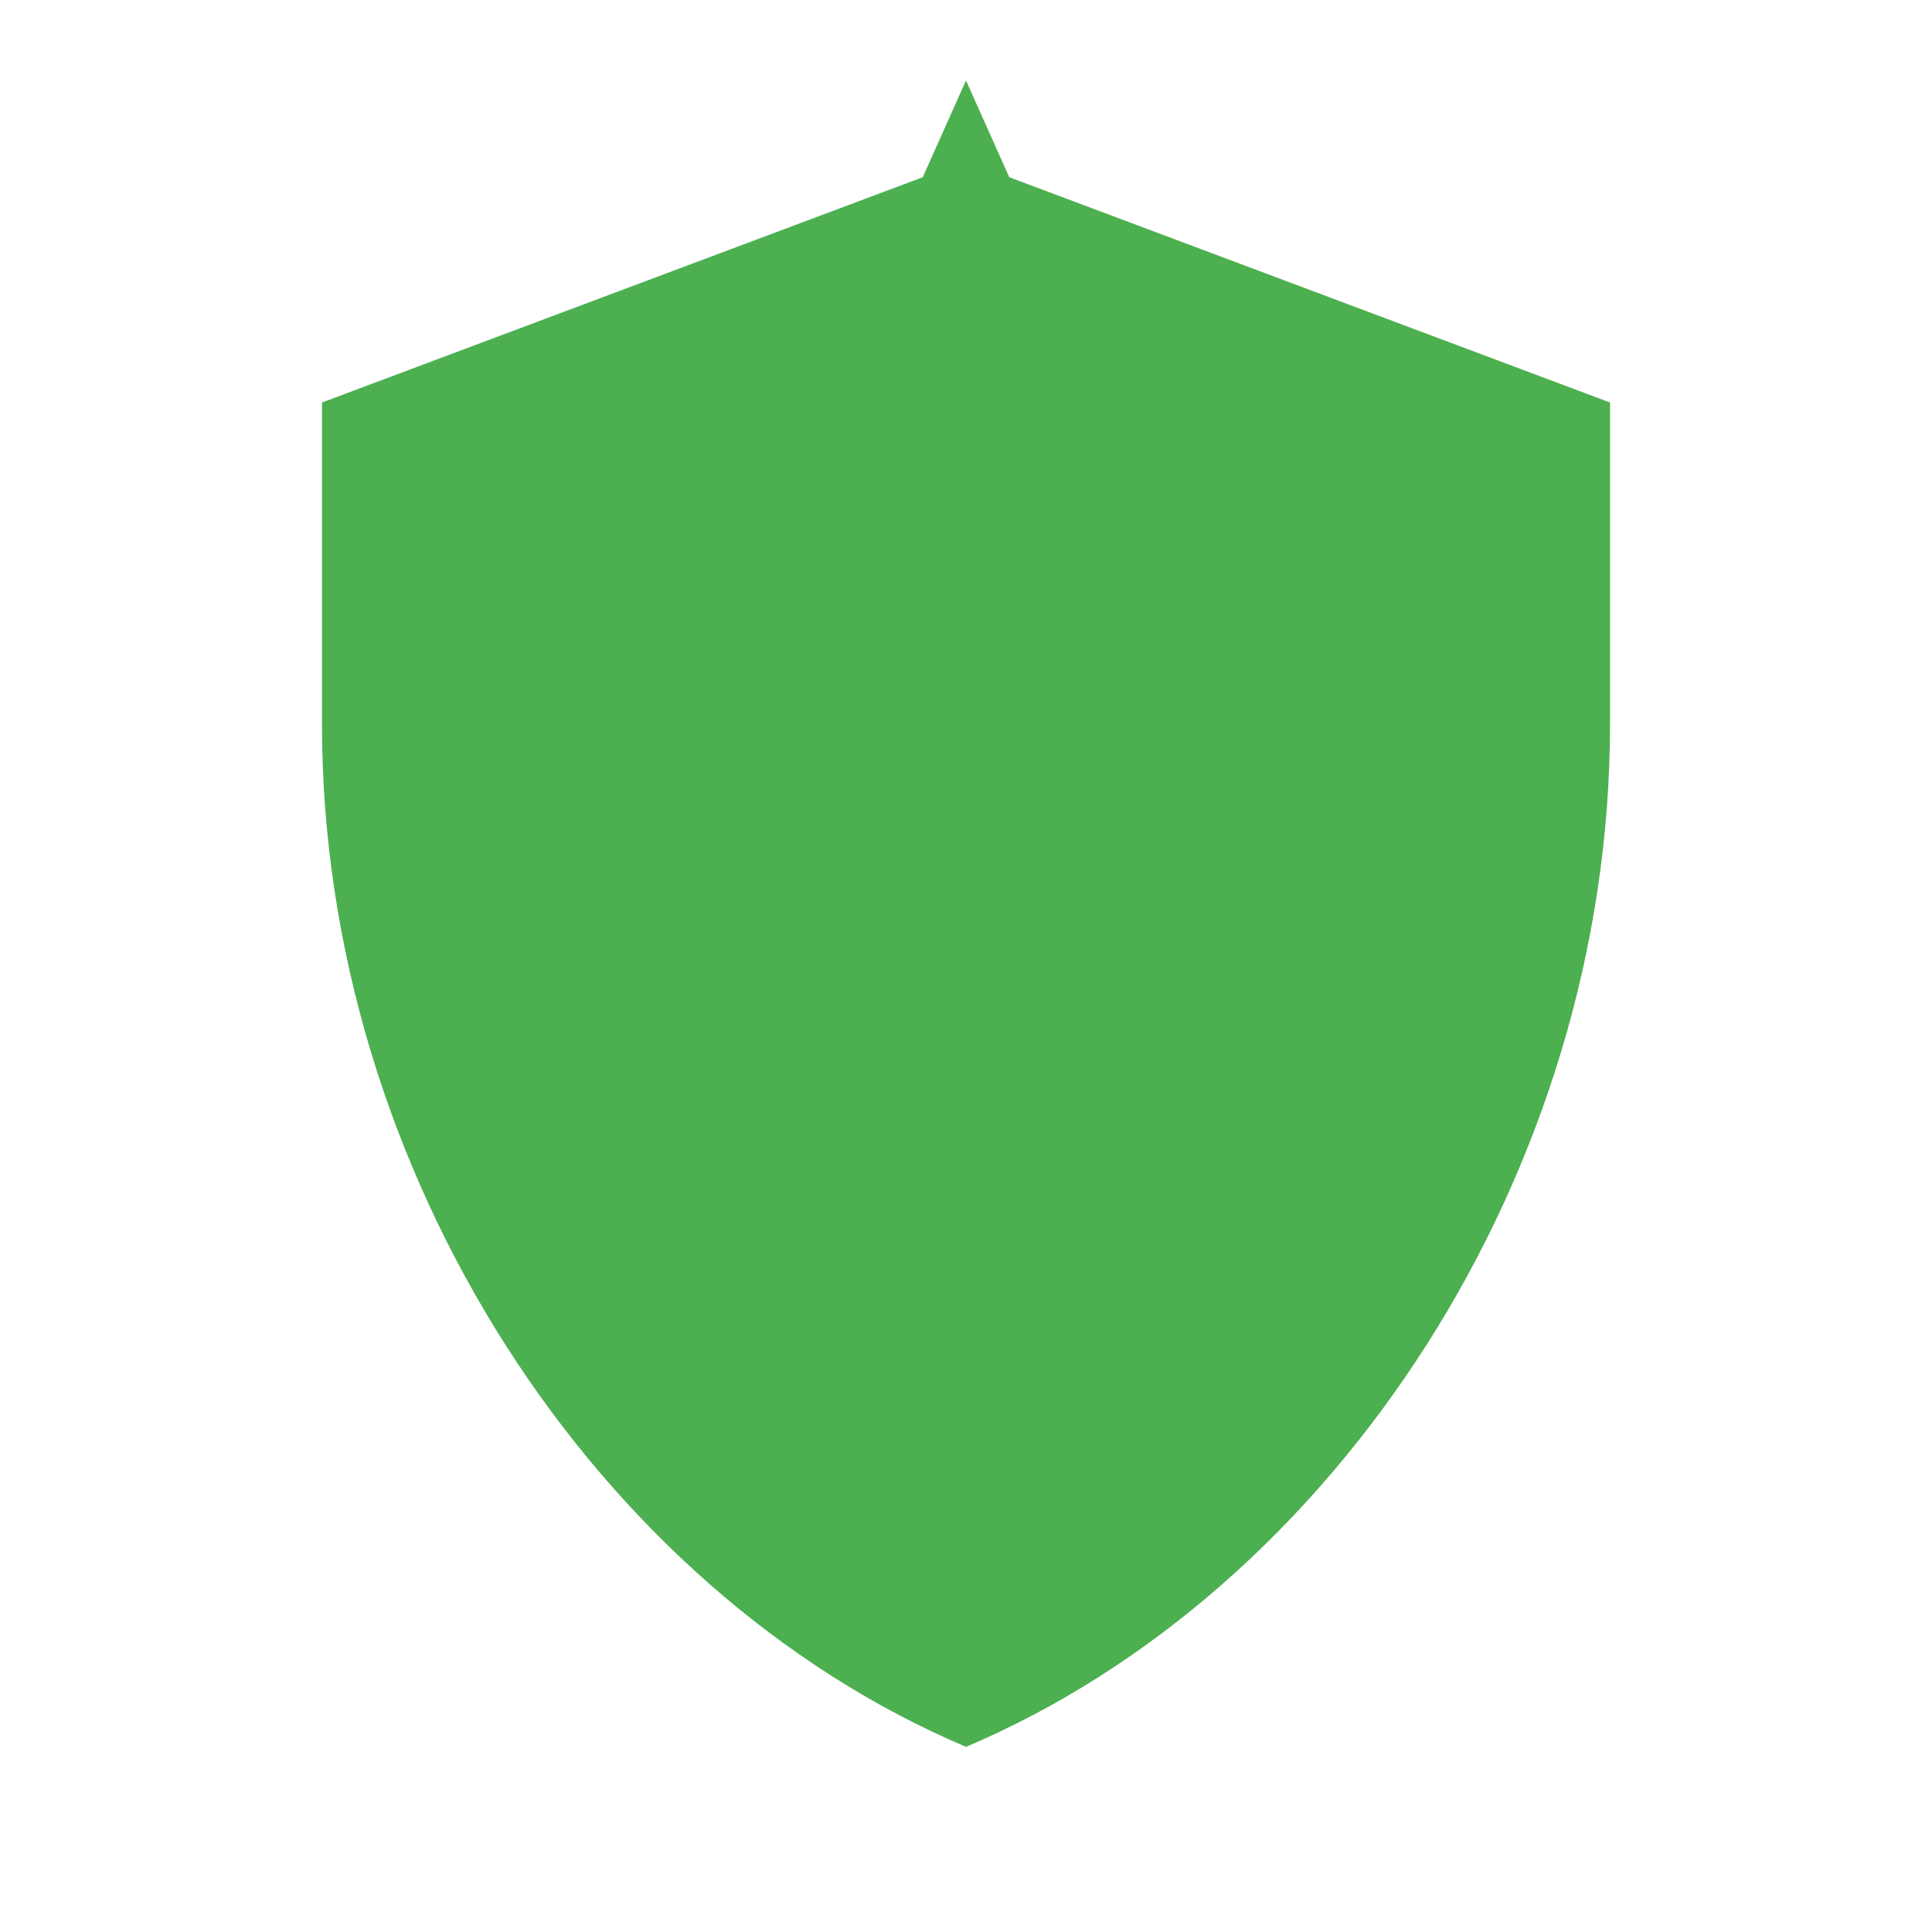 <?xml version="1.0" encoding="UTF-8"?>
<svg width="48" height="48" viewBox="0 0 48 48" fill="none" xmlns="http://www.w3.org/2000/svg">
    <path d="M24 4L8 10v8c0 11.1 6.8 21.5 16 25.4C33.2 39.5 40 29.1 40 18v-8L24 4zm0 15.9l7.5 4.5-2-8.4 6.5-5.7-8.6-.7L24 2l-3.4 7.6-8.6.7 6.5 5.7-2 8.4L24 19.9z" fill="#4CAF50"/>
</svg> 